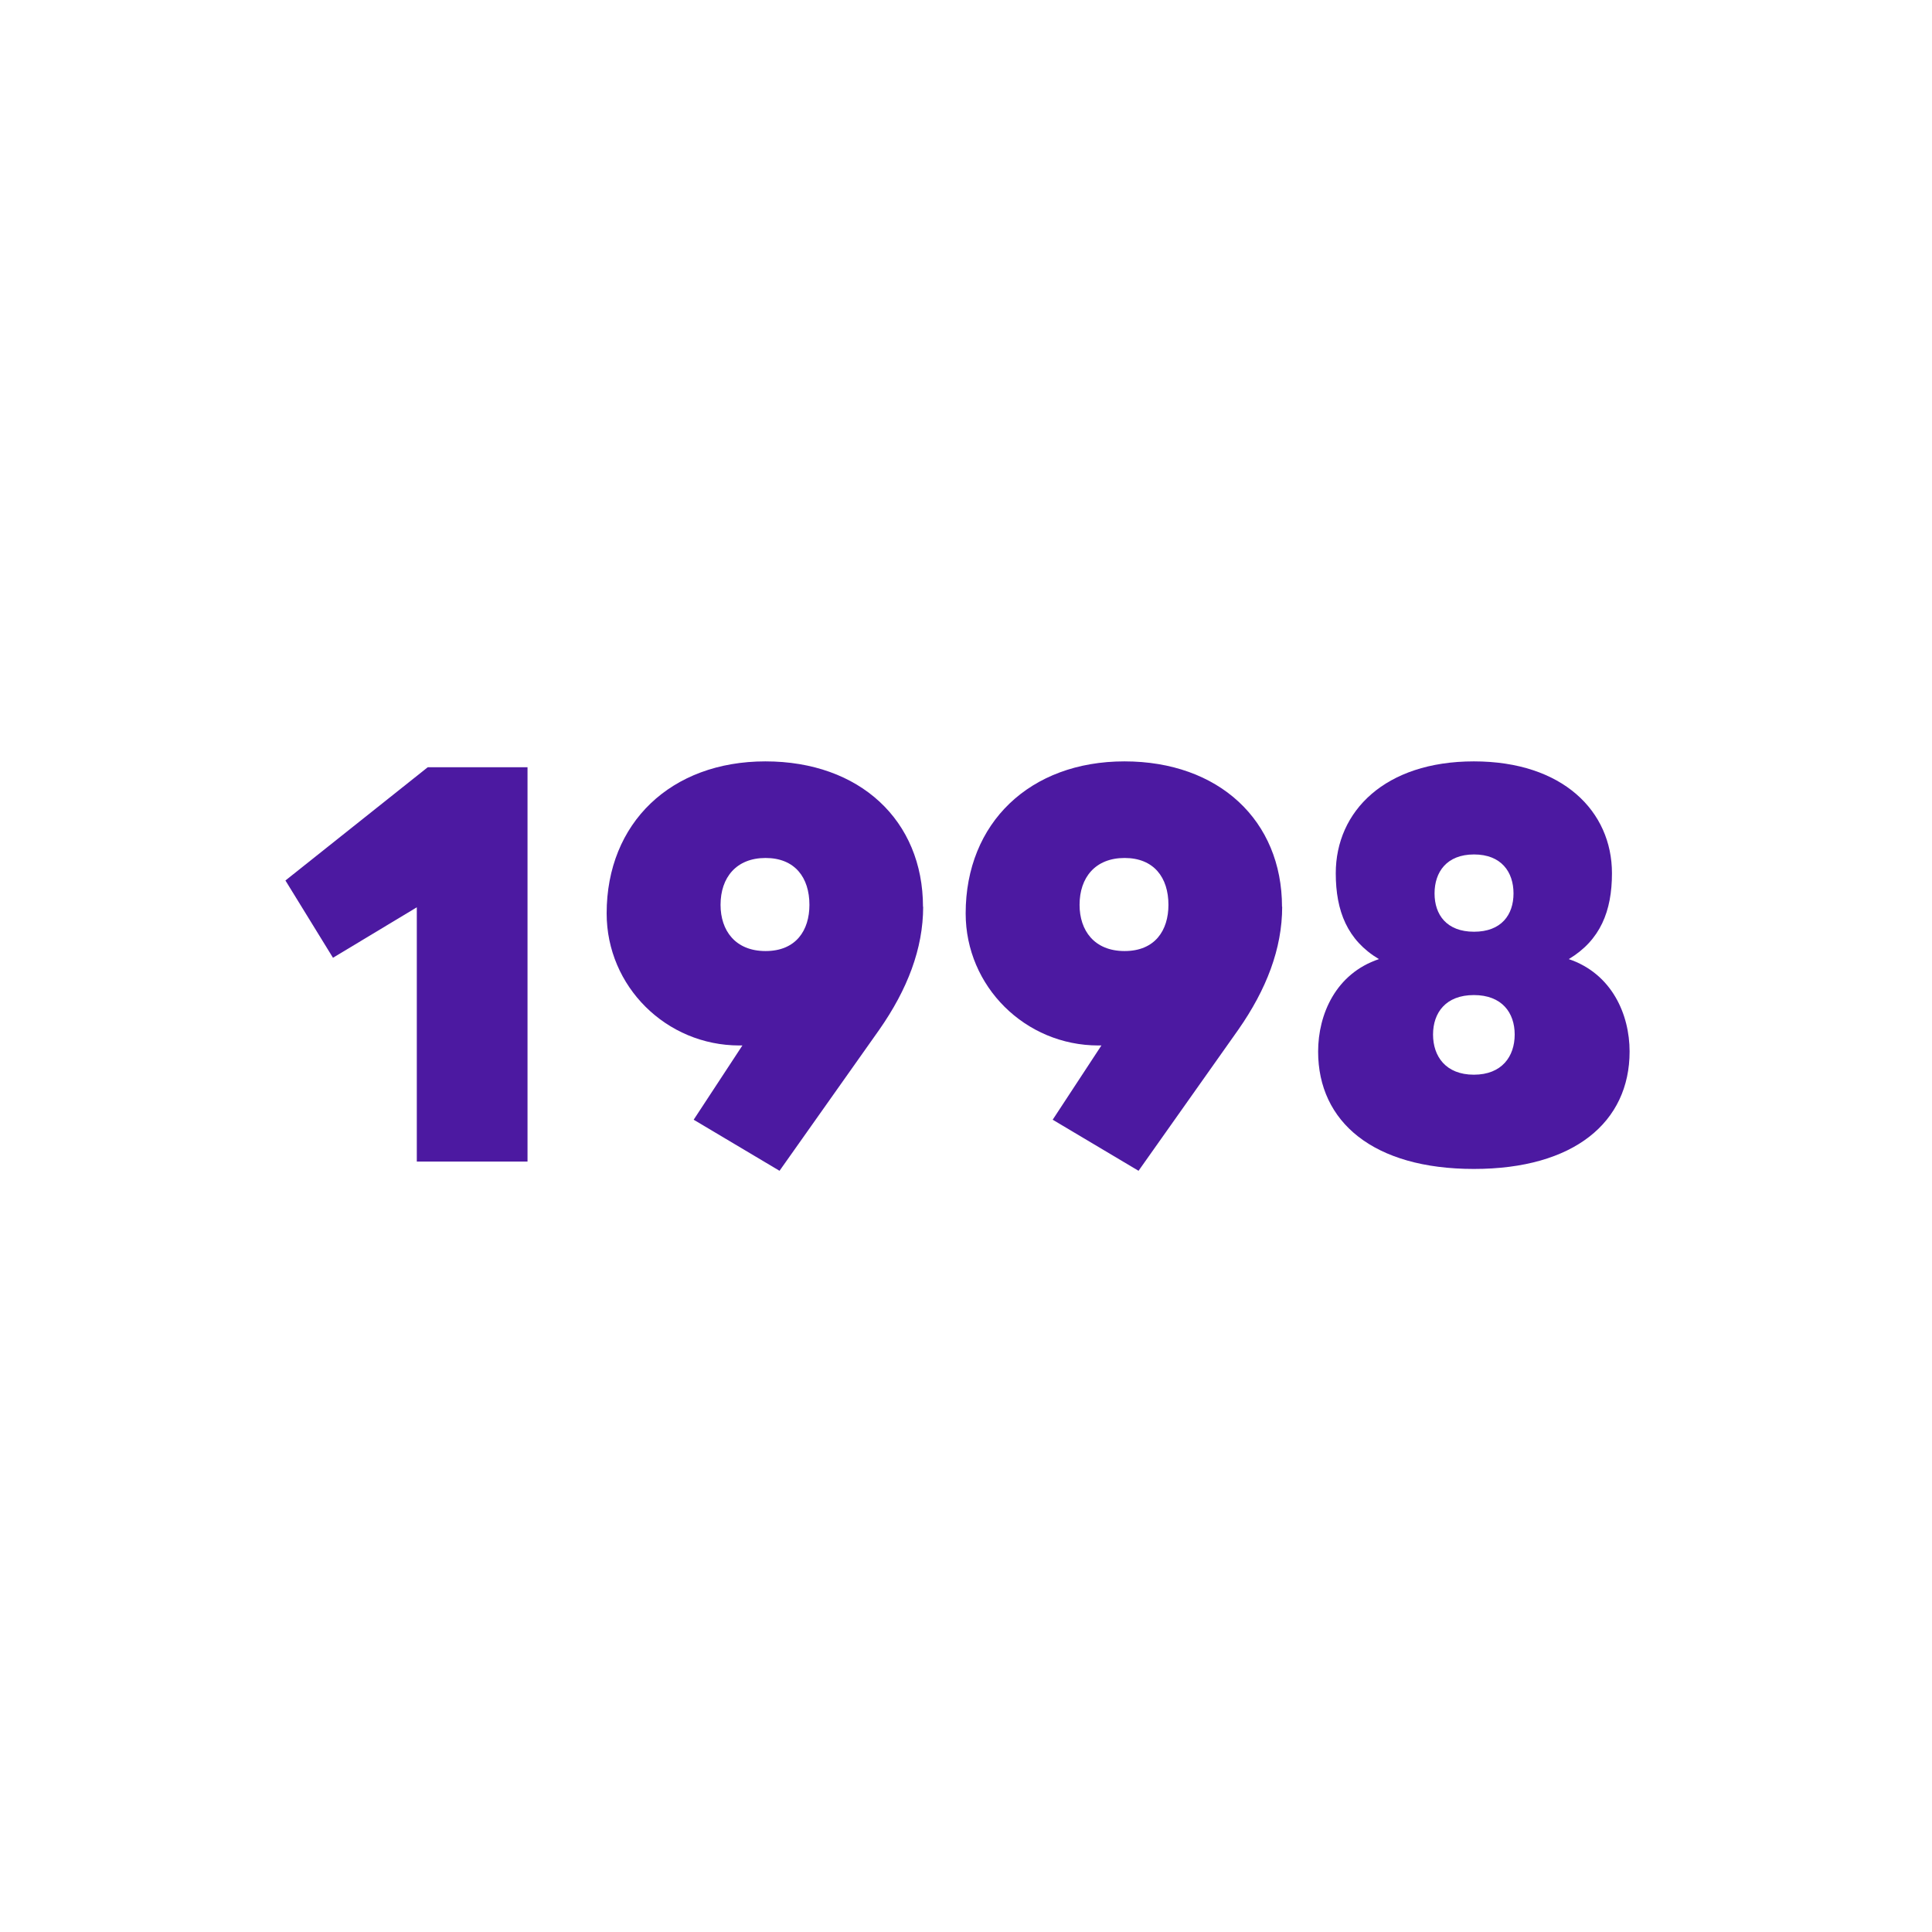 <?xml version="1.0" encoding="UTF-8"?><svg id="Calque_2" xmlns="http://www.w3.org/2000/svg" viewBox="0 0 115 115"><defs><style>.cls-1{fill:none;}.cls-2{fill:#4c19a1;}</style></defs><g id="Calque_1-2"><path class="cls-2" d="m24.82,54l-5,3.01-2.83-4.6,8.47-6.74h5.94v23.47h-6.59v-15.14Z"/><path class="cls-2" d="m54.95,53.97c0,2.5-.94,4.93-2.61,7.32l-5.94,8.4-5.11-3.04,2.9-4.42h-.18c-4.35,0-7.9-3.51-7.9-7.86,0-5.4,3.84-9.05,9.45-9.05s9.38,3.51,9.38,8.66Zm-12.06-.11c0,1.52.87,2.75,2.68,2.75s2.61-1.23,2.61-2.75c0-1.63-.87-2.79-2.61-2.79s-2.68,1.16-2.68,2.79Z"/><path class="cls-2" d="m76.32,53.97c0,2.5-.94,4.93-2.61,7.32l-5.94,8.4-5.11-3.04,2.9-4.42h-.18c-4.35,0-7.9-3.51-7.9-7.86,0-5.4,3.84-9.05,9.45-9.05s9.38,3.51,9.38,8.66Zm-12.06-.11c0,1.52.87,2.75,2.68,2.75s2.61-1.23,2.61-2.75c0-1.63-.87-2.79-2.61-2.79s-2.68,1.16-2.68,2.79Z"/><path class="cls-2" d="m78.46,62.59c0-2.21,1.05-4.64,3.62-5.5-1.88-1.12-2.57-2.86-2.57-5.11,0-3.69,2.93-6.66,8.22-6.66s8.22,2.97,8.22,6.66c0,2.25-.69,3.98-2.57,5.11,2.57.87,3.62,3.3,3.62,5.5,0,4.2-3.3,6.99-9.27,6.99s-9.27-2.79-9.27-6.99Zm11.7-1.01c0-1.3-.76-2.35-2.43-2.35s-2.43,1.05-2.43,2.35.76,2.39,2.43,2.39,2.43-1.09,2.43-2.39Zm-.07-8.4c0-1.27-.72-2.32-2.35-2.32s-2.35,1.05-2.35,2.32.72,2.28,2.35,2.28,2.35-1.01,2.35-2.28Z"/><rect class="cls-1" width="115" height="115"/></g></svg>
